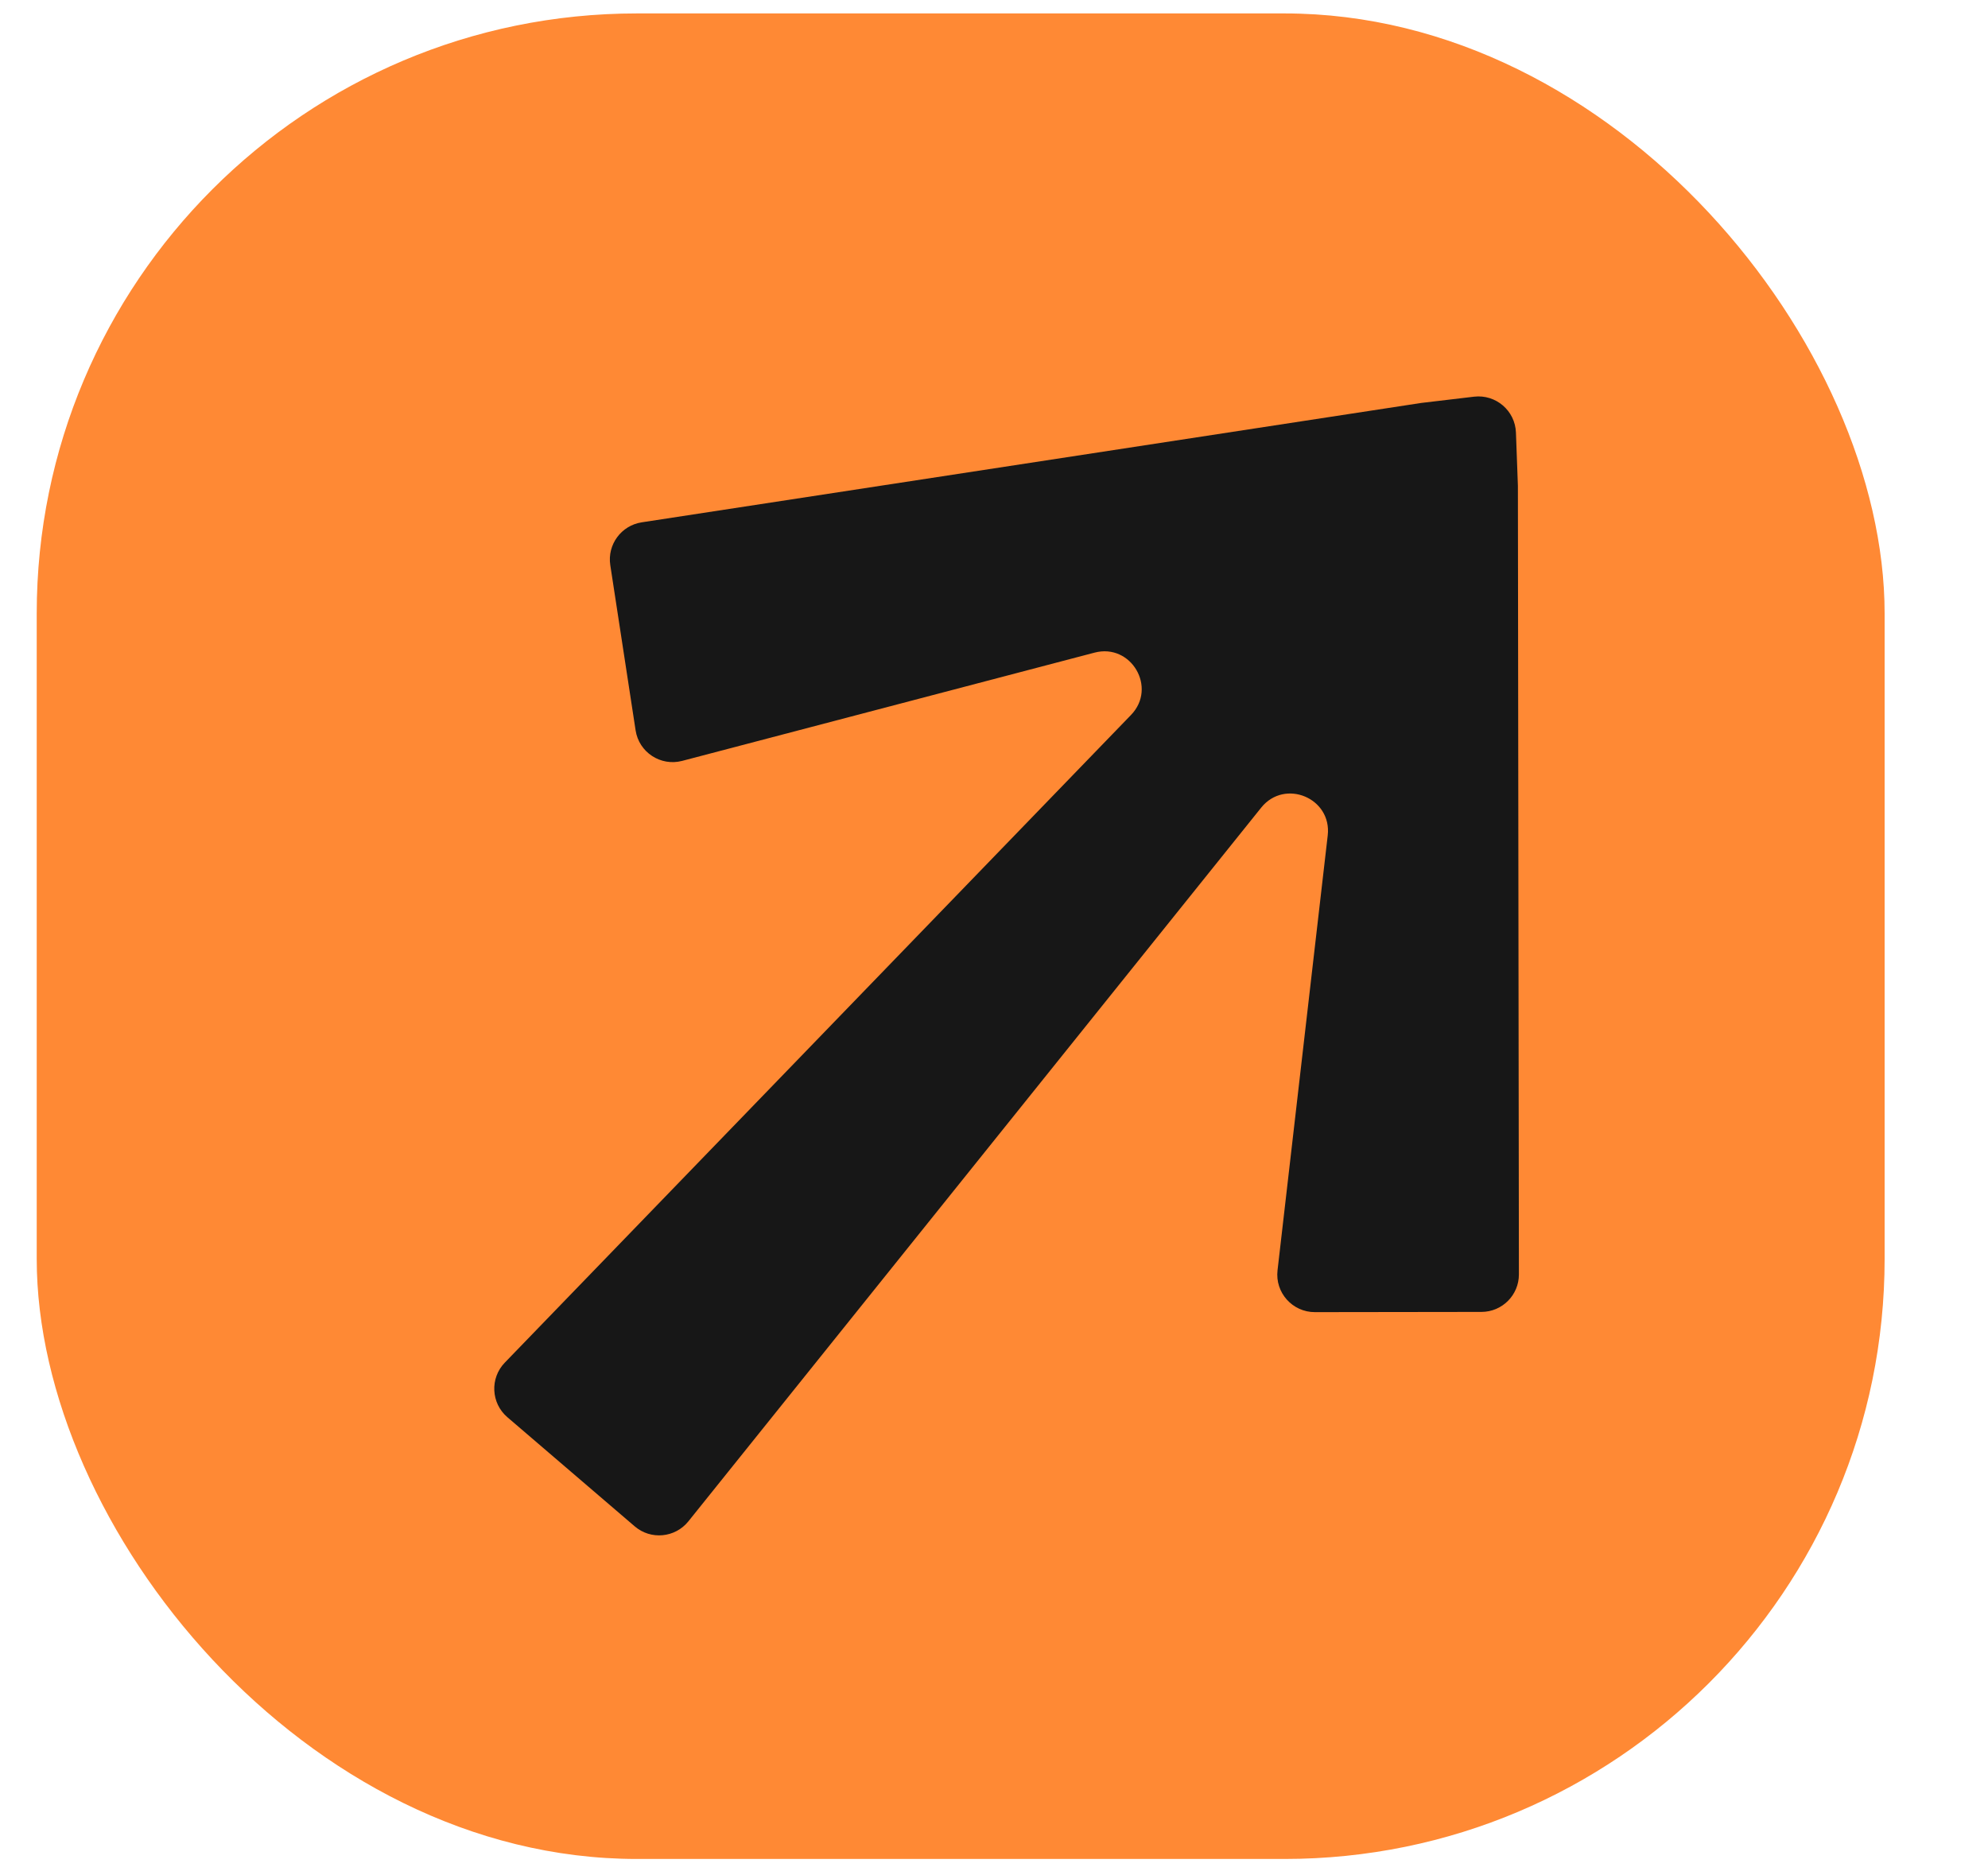 <svg width="53" height="50" viewBox="0 0 53 50" fill="none" xmlns="http://www.w3.org/2000/svg">
<rect x="0.979" y="0.358" width="49.265" height="49.204" rx="16" fill="#FF8934"/>
<path fill-rule="evenodd" clip-rule="evenodd" d="M16.27 15.066C16.187 14.52 16.562 14.01 17.108 13.926L37.89 10.743L39.298 10.576C39.879 10.508 40.394 10.949 40.415 11.533L40.467 12.95L40.494 33.976C40.495 34.528 40.048 34.977 39.495 34.977L35.054 34.983C34.455 34.983 33.99 34.462 34.059 33.868L35.397 22.274C35.512 21.277 34.251 20.751 33.623 21.533L18.352 40.561C17.998 41.001 17.35 41.062 16.921 40.694L13.526 37.784C13.089 37.409 13.058 36.743 13.458 36.329L30.152 19.062C30.856 18.335 30.158 17.143 29.18 17.4L18.187 20.286C17.613 20.437 17.034 20.057 16.945 19.471L16.27 15.066Z" fill="#171717"/>
</svg>
